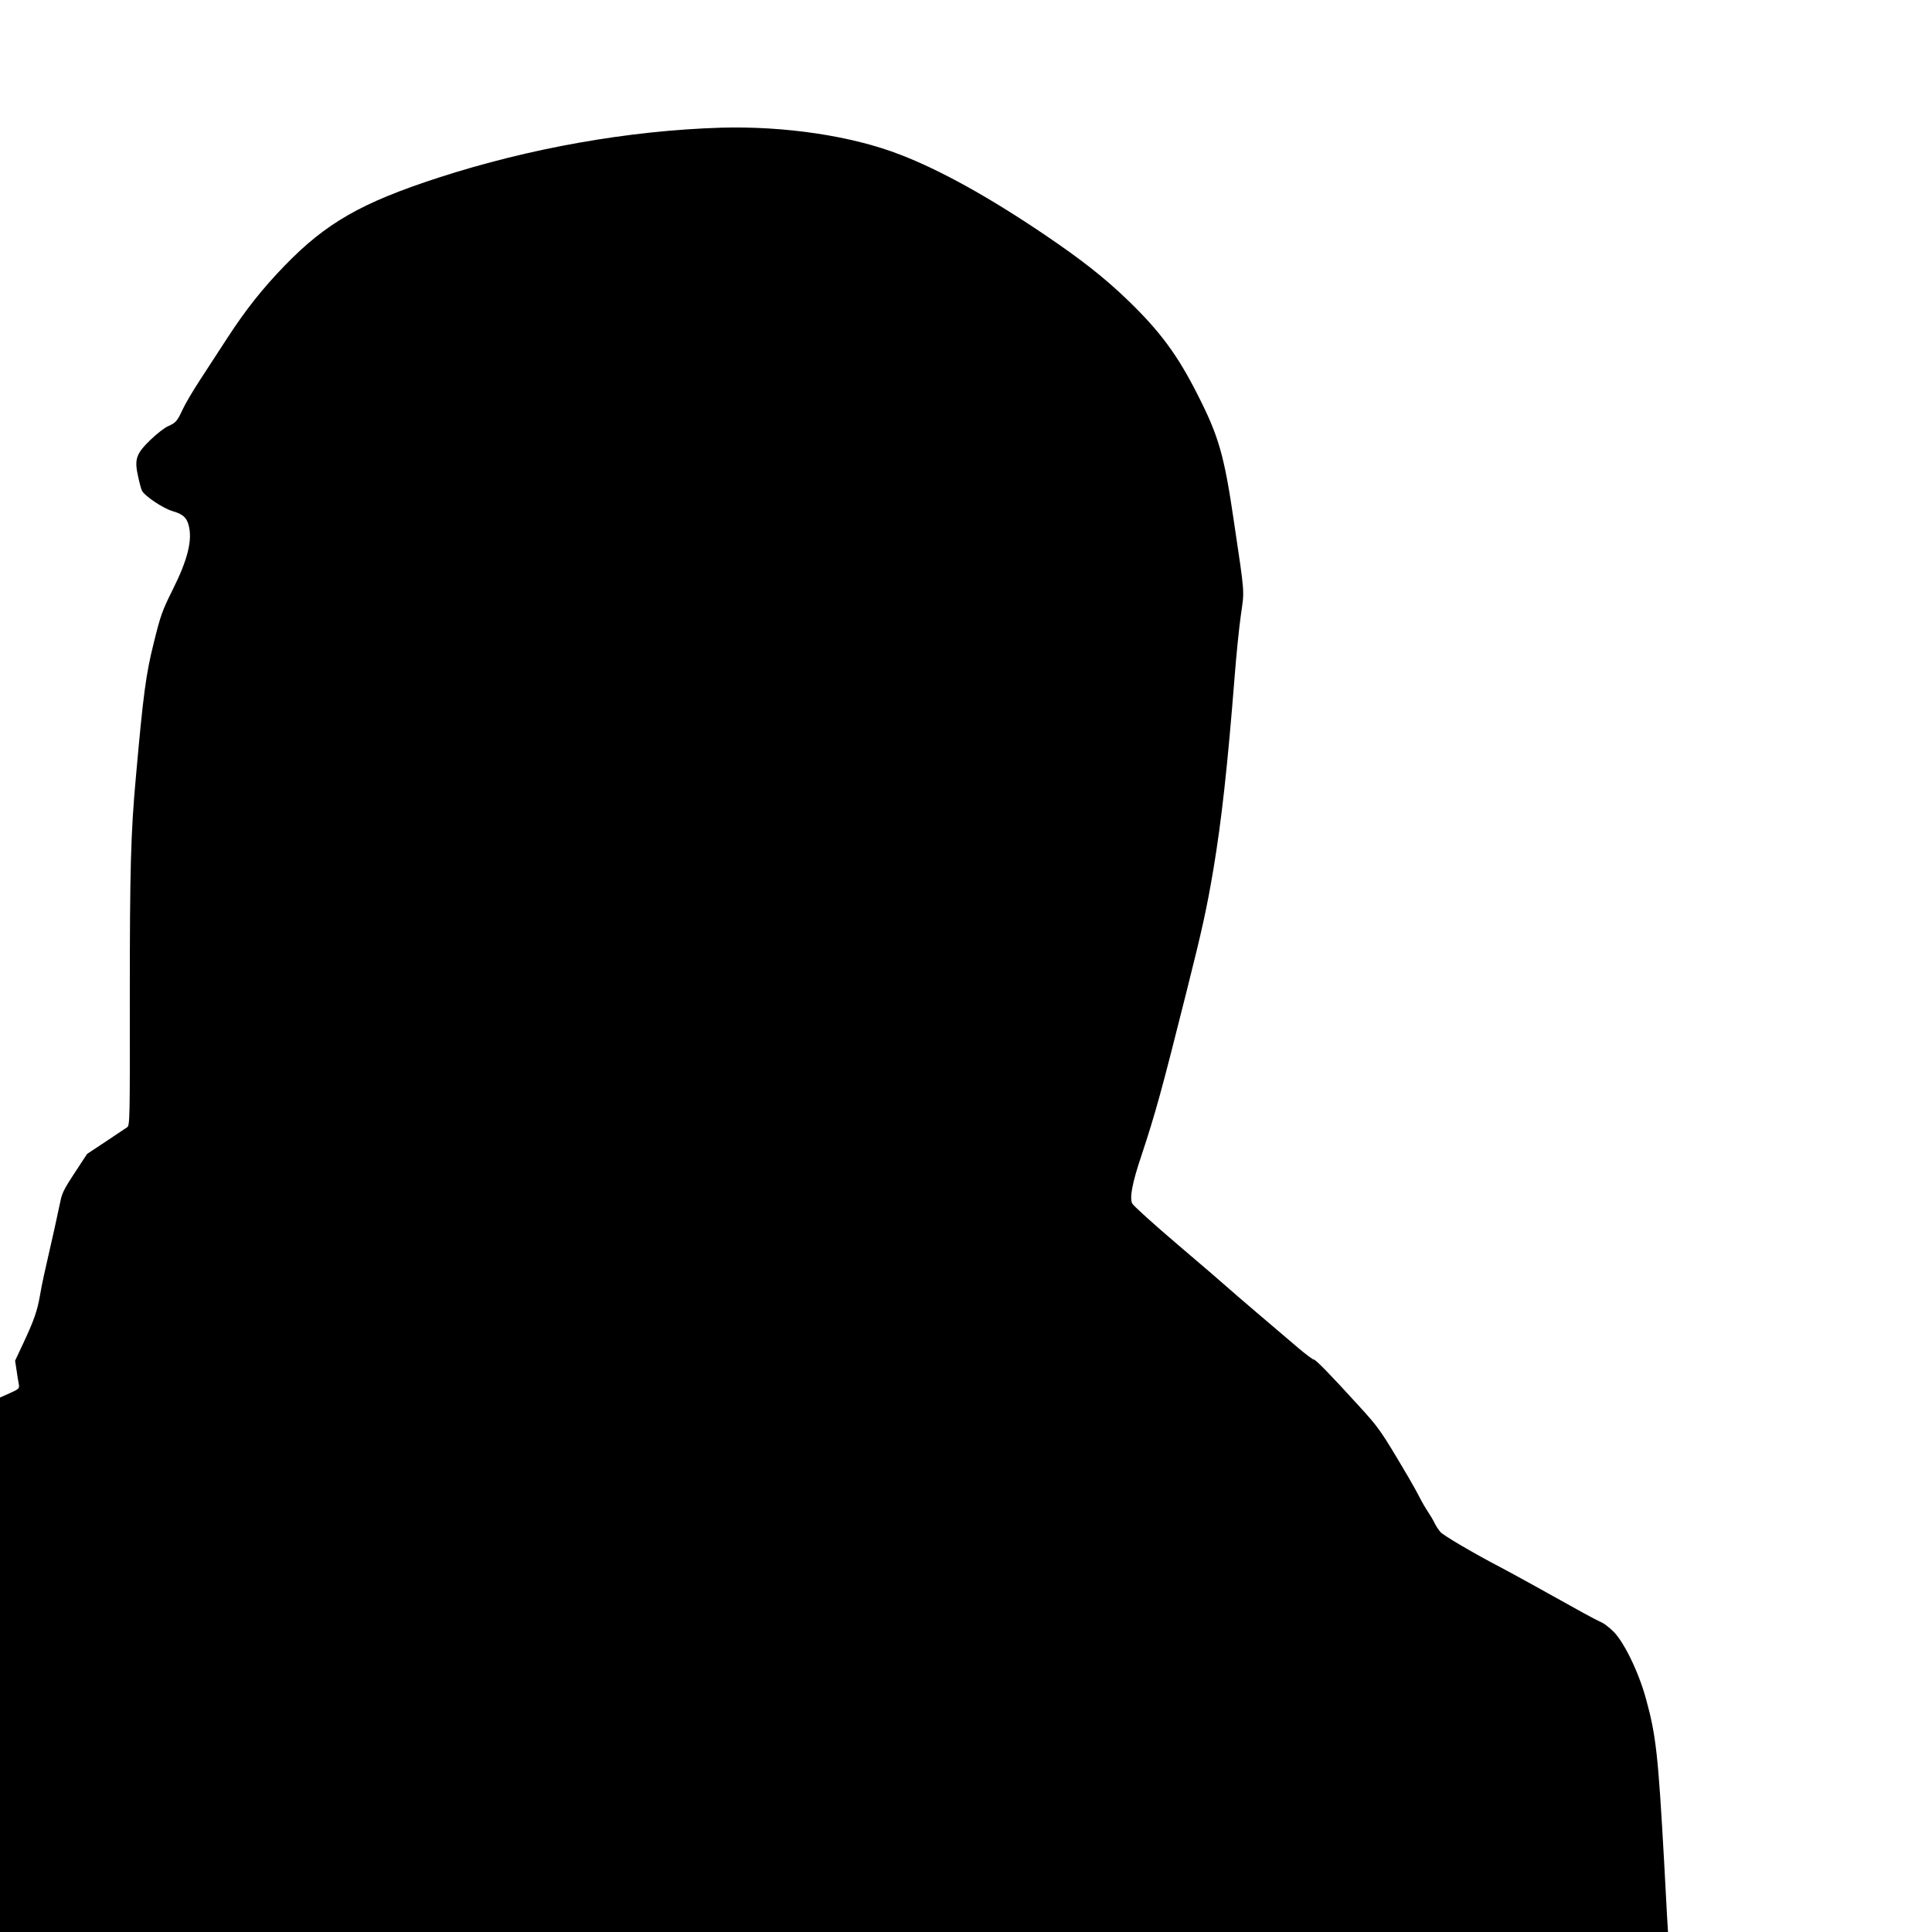  <svg version="1.0" xmlns="http://www.w3.org/2000/svg"
 width="1280pt" height="1280pt" viewBox="0 0 1280 1280"
 preserveAspectRatio="xMidYMid meet"><g transform="translate(0,1280) scale(0.1,-0.1)"
fill="#000000" stroke="none">
<path d="M4775 11954 c-609 -19 -1266 -135 -1870 -331 -511 -166 -745 -300
-1020 -584 -145 -150 -257 -291 -376 -474 -54 -82 -136 -209 -183 -281 -47
-72 -99 -160 -115 -195 -37 -80 -46 -90 -98 -113 -23 -10 -75 -50 -116 -90
-95 -92 -108 -128 -82 -243 9 -43 21 -86 26 -95 19 -35 137 -114 198 -133 72
-21 96 -42 110 -92 28 -98 -5 -231 -105 -430 -70 -141 -80 -169 -125 -351 -52
-207 -70 -342 -118 -882 -35 -381 -41 -619 -41 -1482 1 -790 0 -834 -17 -846
-10 -7 -74 -49 -142 -95 l-124 -82 -82 -125 c-67 -101 -85 -137 -94 -185 -7
-33 -25 -116 -40 -185 -71 -311 -82 -360 -96 -442 -18 -102 -38 -162 -111
-318 l-54 -115 10 -65 c5 -36 12 -78 15 -93 4 -26 0 -30 -60 -57 l-65 -29 0
-1771 0 -1770 5525 0 5526 0 -6 98 c-3 53 -12 221 -20 372 -39 699 -53 833
-120 1075 -48 176 -146 378 -217 447 -28 27 -63 54 -77 59 -14 6 -69 34 -121
63 -267 149 -483 268 -550 303 -173 90 -377 210 -397 233 -12 14 -30 41 -39
60 -9 19 -29 53 -44 75 -15 22 -40 65 -55 95 -15 30 -49 91 -75 135 -185 313
-189 319 -331 475 -189 207 -285 306 -296 303 -4 -1 -49 32 -100 75 -163 138
-417 355 -463 396 -25 23 -176 153 -336 289 -160 136 -297 260 -303 274 -18
38 1 138 60 313 96 290 136 437 300 1090 105 417 134 551 178 810 54 323 94
684 141 1280 11 140 29 322 41 404 24 170 28 123 -46 621 -64 437 -100 564
-240 839 -133 264 -251 423 -464 628 -156 150 -306 268 -556 437 -363 245
-685 424 -950 526 -321 125 -766 191 -1190 179z"/>
</g>
</svg>
